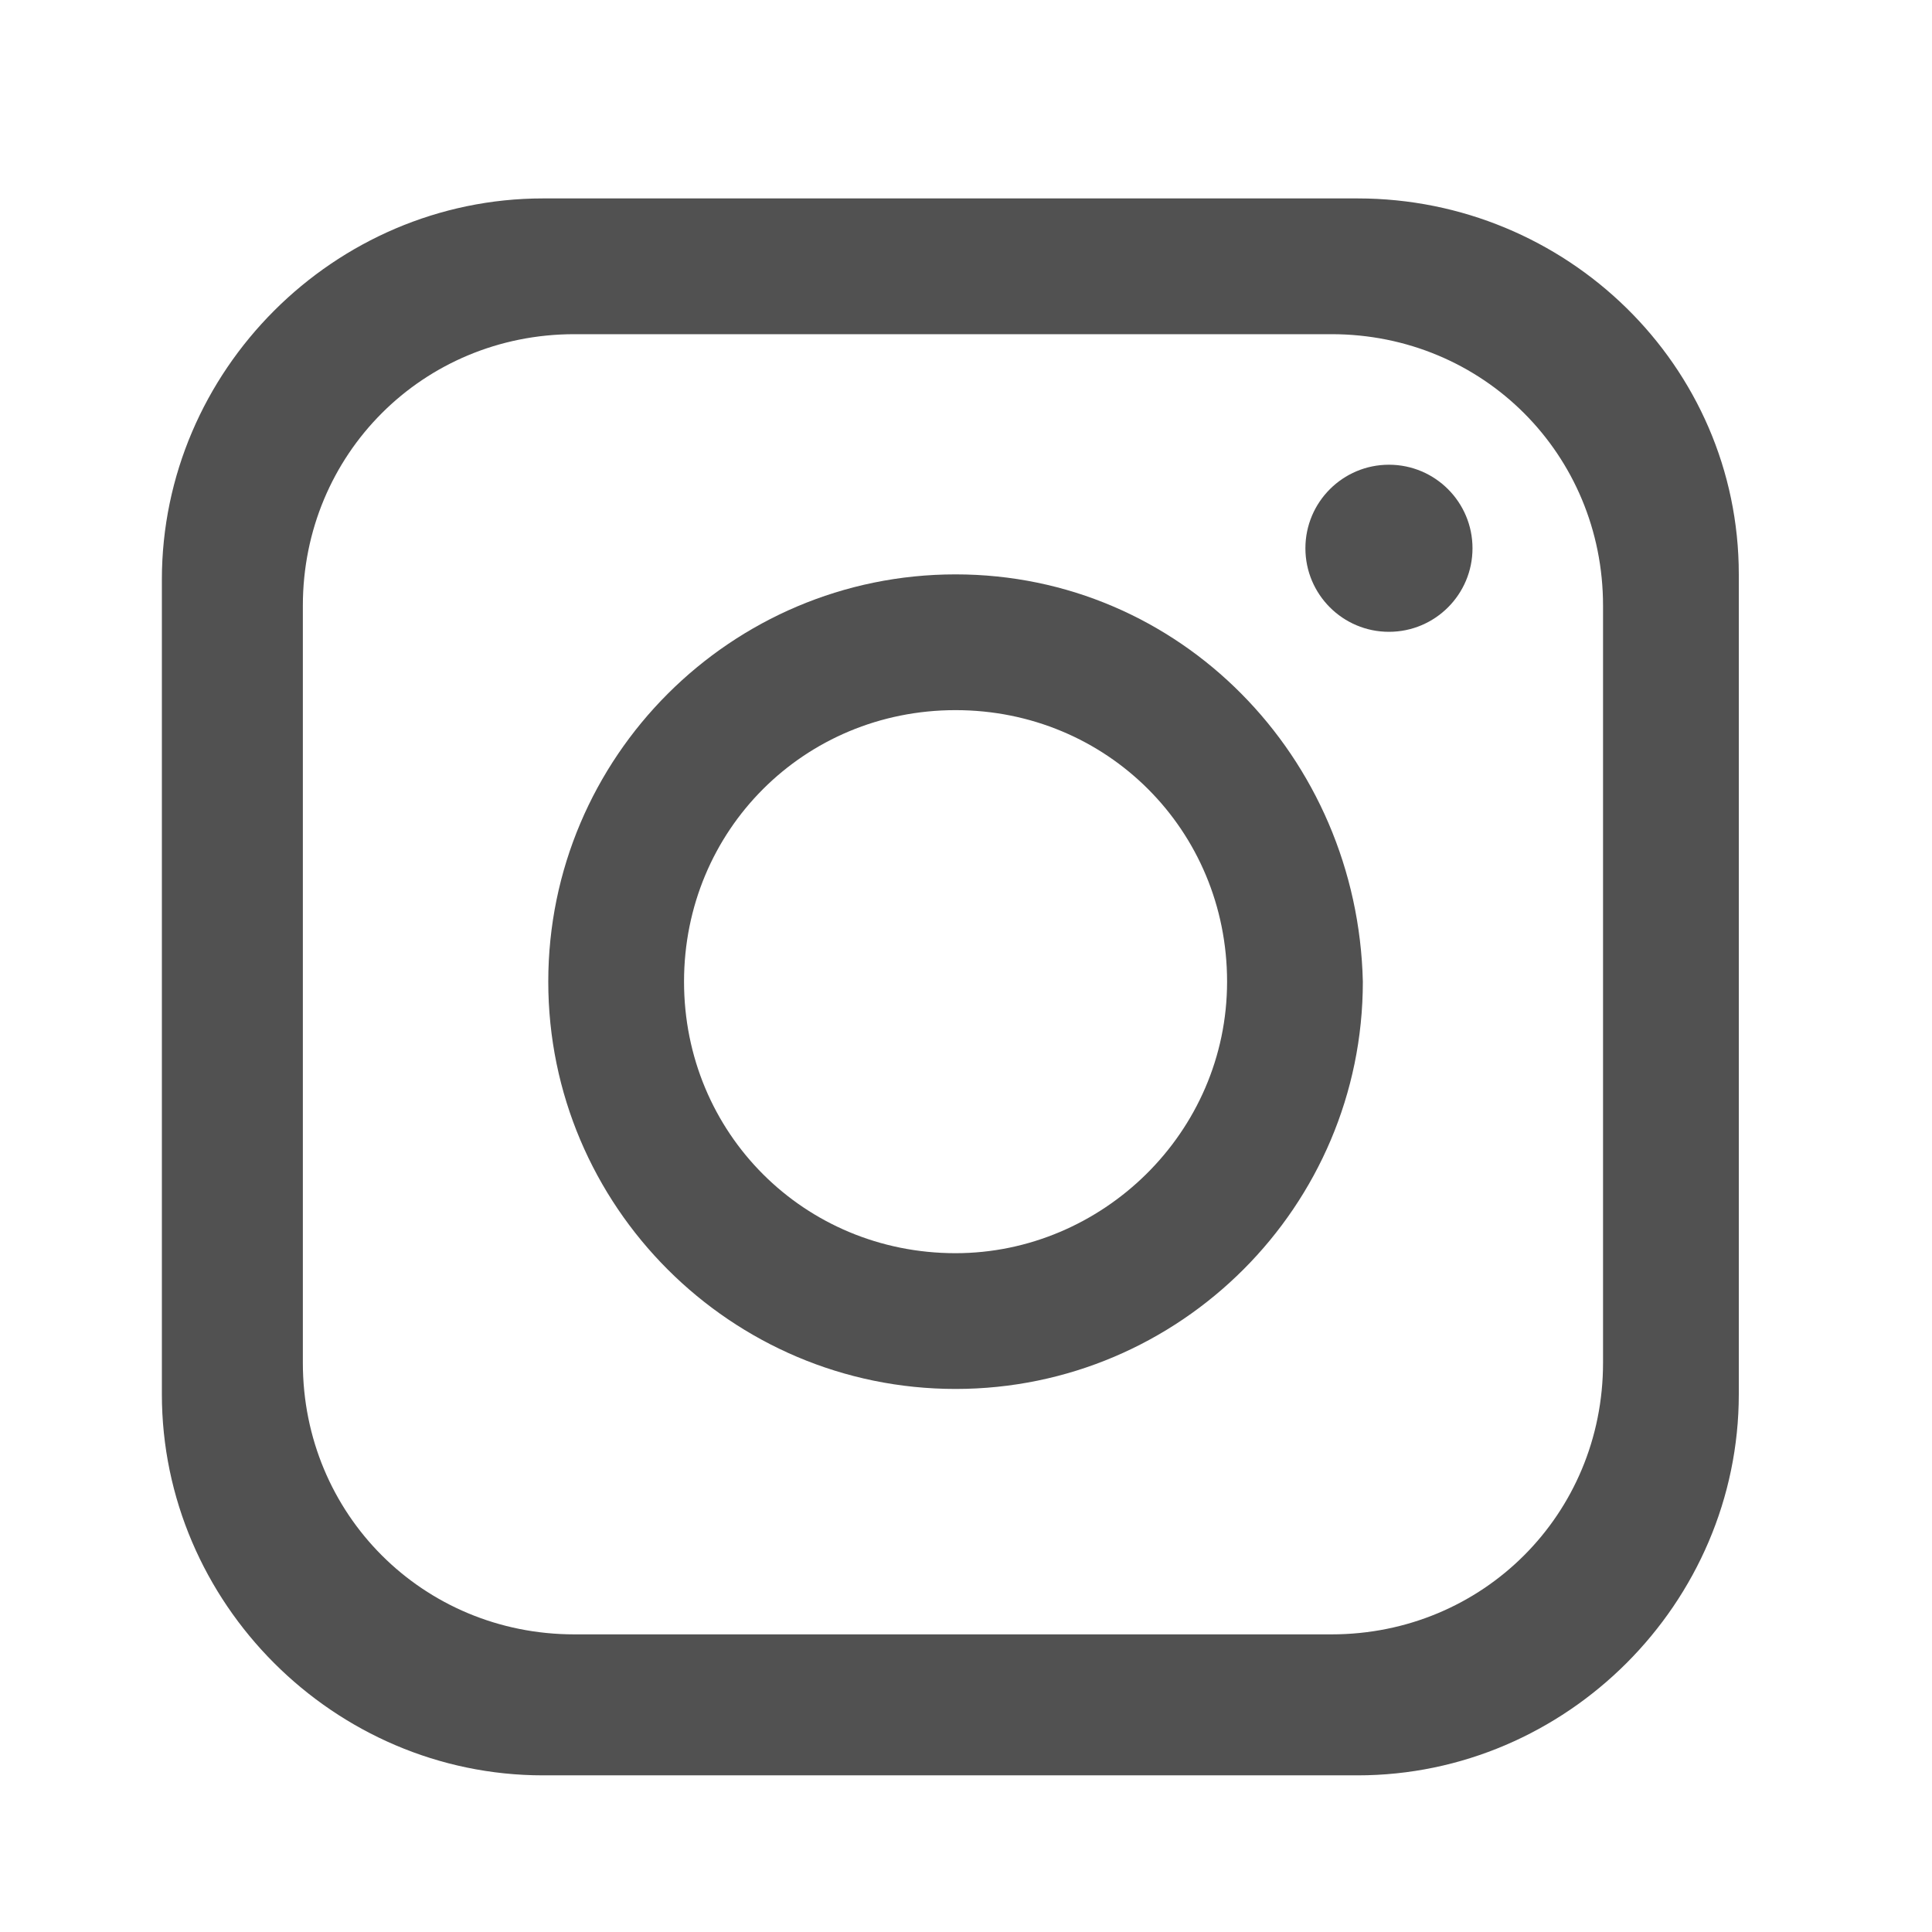 <?xml version="1.0" encoding="utf-8"?>
<!-- Generator: Adobe Illustrator 24.1.2, SVG Export Plug-In . SVG Version: 6.00 Build 0)  -->
<svg version="1.1" id="Layer_1" xmlns="http://www.w3.org/2000/svg" xmlns:xlink="http://www.w3.org/1999/xlink" x="0px" y="0px"
	 width="37px" height="37px" viewBox="0 0 37 37" style="enable-background:new 0 0 37 37;" xml:space="preserve">
<style type="text/css">
	.st0{fill:#515151;}
</style>
<path class="st0" d="M26,3.8H10.4c-4,0-7.3,3.3-7.3,7.3v15.6c0,4,3.3,7.3,7.3,7.3H26c4,0,7.3-3.3,7.3-7.3V11C33.3,7,30,3.8,26,3.8z
	 M30.7,26.1c0,2.9-2.3,5.2-5.2,5.2H11c-2.9,0-5.2-2.3-5.2-5.2V11.6c0-2.9,2.3-5.2,5.2-5.2h14.5c2.9,0,5.2,2.3,5.2,5.2V26.1z"/>
<path class="st0" d="M18.3,11c-4.3,0-7.8,3.5-7.8,7.8c0,4.3,3.5,7.8,7.8,7.8s7.8-3.5,7.8-7.8C26,14.5,22.6,11,18.3,11z M18.3,24
	c-2.9,0-5.2-2.3-5.2-5.2s2.3-5.2,5.2-5.2s5.2,2.3,5.2,5.2S21.1,24,18.3,24z"/>
<circle class="st0" cx="26.6" cy="10.5" r="1.6"/>
</svg>

